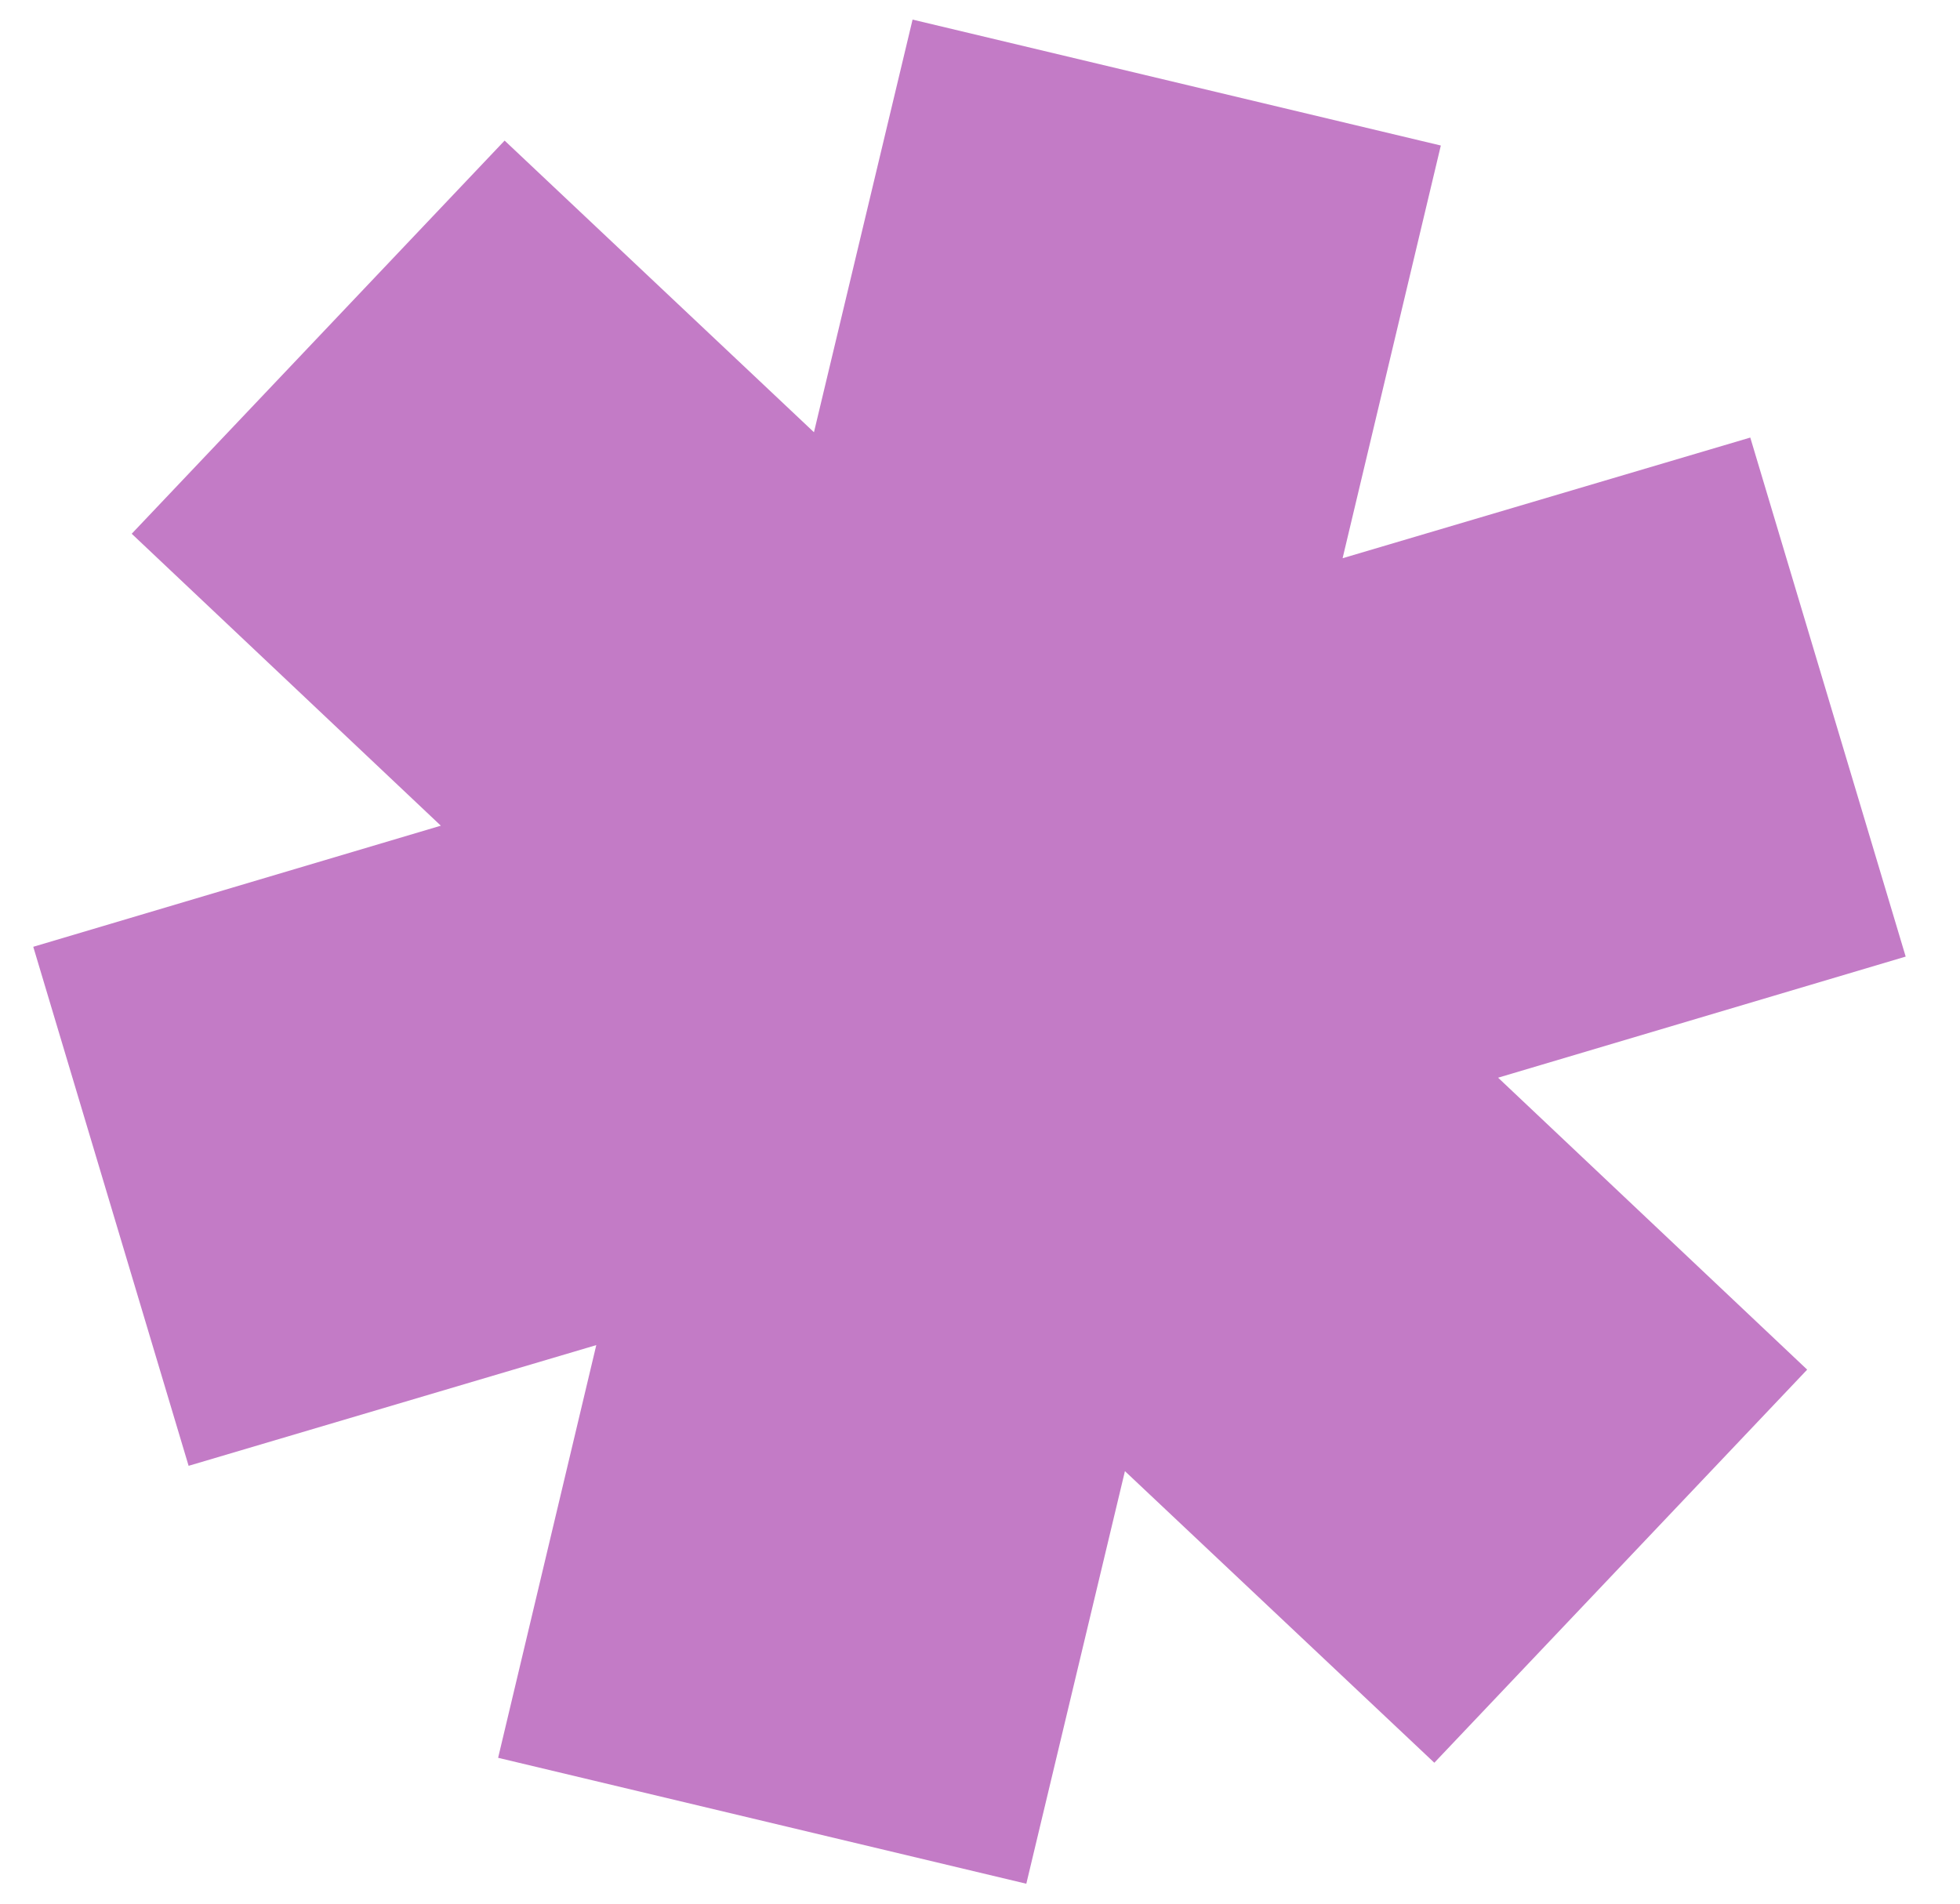 <svg width="35" height="34" viewBox="0 0 35 34" fill="none" xmlns="http://www.w3.org/2000/svg">
<path fill-rule="evenodd" clip-rule="evenodd" d="M7.872 14.747L2.352 9.533L9.011 2.511L14.535 7.72L16.296 0.35L25.729 2.599L23.975 9.97L31.255 7.815L34.03 17.085L26.752 19.248L32.271 24.462L25.613 31.483L20.088 26.275L18.327 33.644L8.895 31.395L10.648 24.024L3.368 26.18L0.594 16.91L7.872 14.747Z" fill="#C37BC6"/>
</svg>

